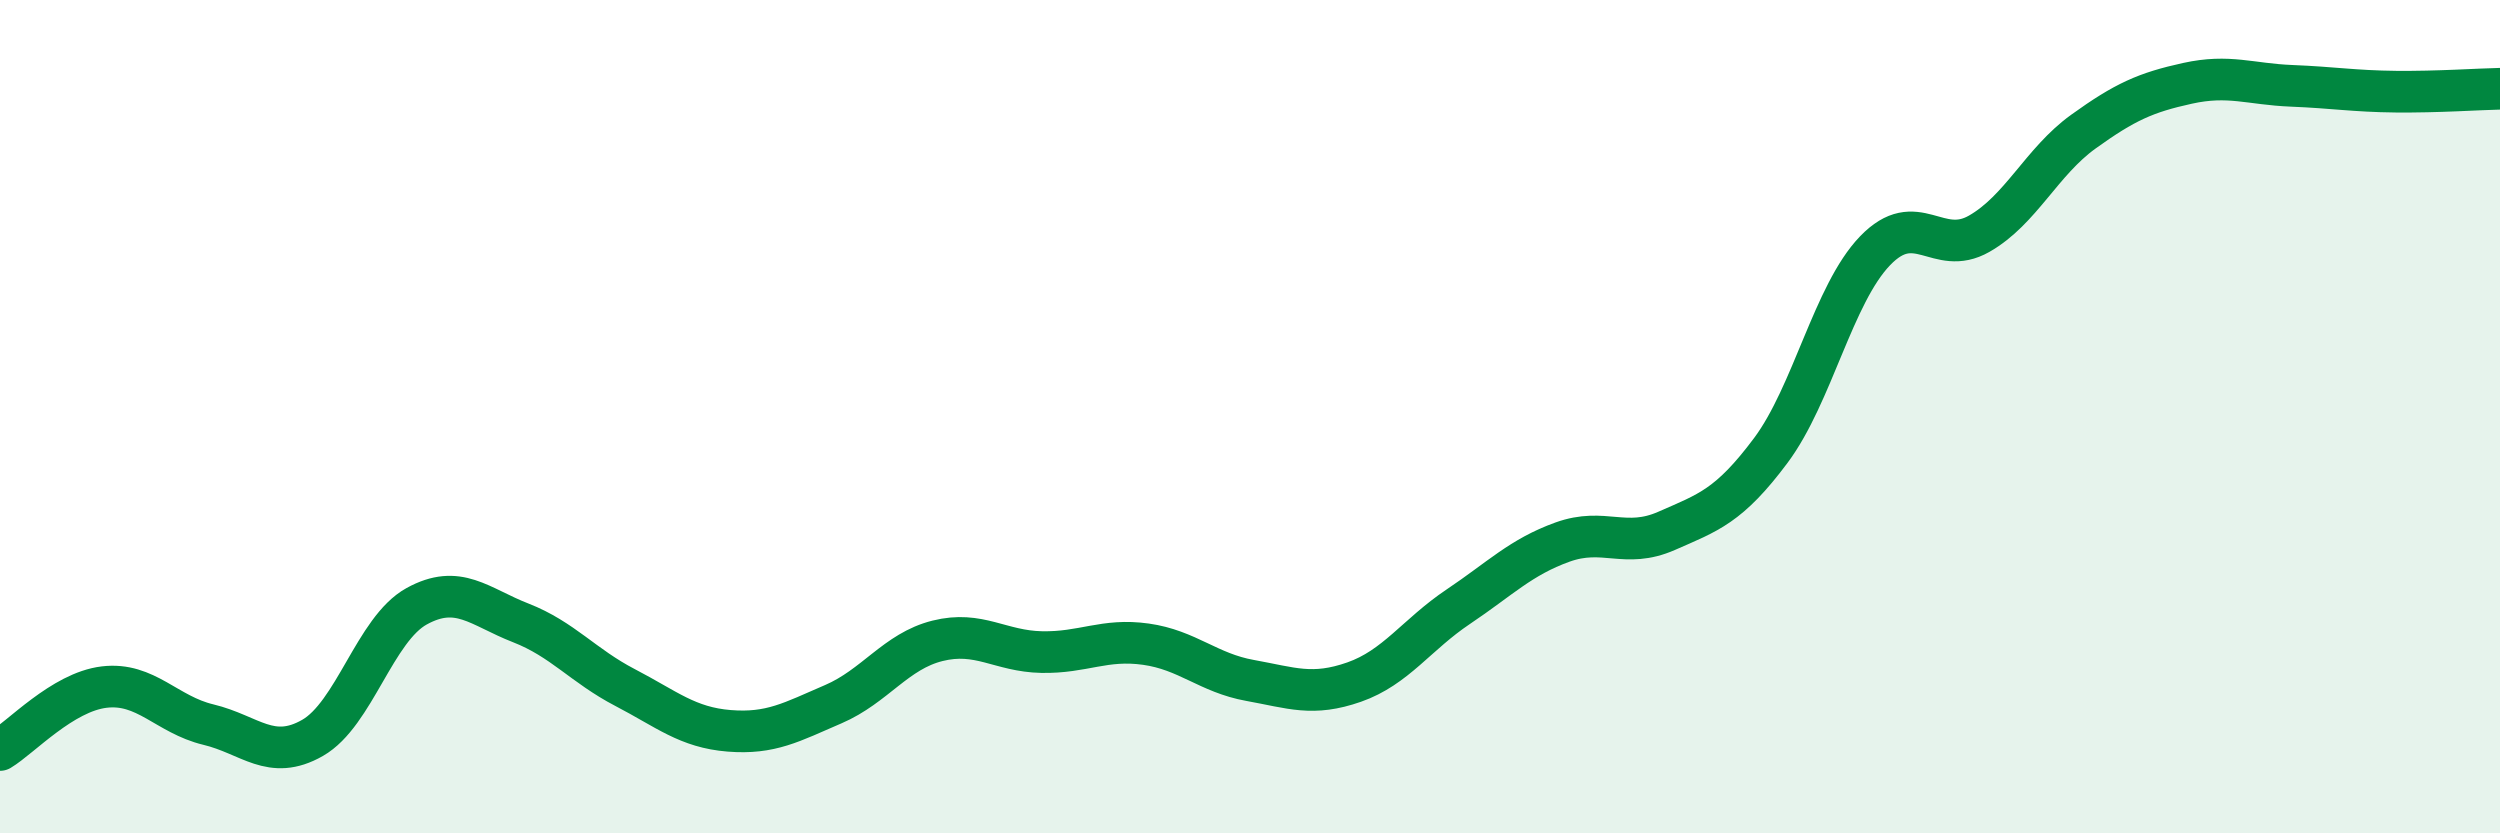 
    <svg width="60" height="20" viewBox="0 0 60 20" xmlns="http://www.w3.org/2000/svg">
      <path
        d="M 0,18 C 0.5,17.7 1.5,16.61 2.5,16.49 C 3.5,16.37 4,17.15 5,17.39 C 6,17.63 6.5,18.28 7.5,17.71 C 8.5,17.14 9,15.1 10,14.55 C 11,14 11.5,14.56 12.5,14.95 C 13.5,15.34 14,15.98 15,16.5 C 16,17.02 16.5,17.46 17.5,17.54 C 18.5,17.62 19,17.33 20,16.9 C 21,16.47 21.5,15.63 22.5,15.38 C 23.5,15.13 24,15.63 25,15.65 C 26,15.67 26.5,15.32 27.5,15.46 C 28.5,15.6 29,16.15 30,16.33 C 31,16.51 31.5,16.72 32.5,16.37 C 33.5,16.02 34,15.23 35,14.56 C 36,13.89 36.5,13.37 37.5,13.01 C 38.5,12.65 39,13.18 40,12.74 C 41,12.3 41.5,12.15 42.5,10.81 C 43.5,9.47 44,7.06 45,6.02 C 46,4.98 46.5,6.18 47.5,5.61 C 48.5,5.04 49,3.88 50,3.16 C 51,2.44 51.5,2.22 52.5,2 C 53.5,1.78 54,2.02 55,2.06 C 56,2.1 56.5,2.19 57.5,2.2 C 58.5,2.21 59.5,2.14 60,2.13L60 20L0 20Z"
        fill="#008740"
        opacity="0.1"
        stroke-linecap="round"
        stroke-linejoin="round"
      />
      <path
        d="M 0,18 C 0.5,17.7 1.5,16.61 2.5,16.49 C 3.5,16.37 4,17.15 5,17.39 C 6,17.63 6.5,18.28 7.5,17.71 C 8.5,17.14 9,15.1 10,14.55 C 11,14 11.5,14.56 12.5,14.95 C 13.5,15.34 14,15.98 15,16.5 C 16,17.02 16.5,17.46 17.5,17.54 C 18.5,17.62 19,17.33 20,16.9 C 21,16.47 21.5,15.63 22.5,15.38 C 23.5,15.13 24,15.63 25,15.65 C 26,15.67 26.5,15.32 27.5,15.46 C 28.5,15.6 29,16.15 30,16.33 C 31,16.51 31.5,16.72 32.5,16.37 C 33.5,16.02 34,15.23 35,14.56 C 36,13.89 36.5,13.37 37.5,13.01 C 38.5,12.65 39,13.18 40,12.74 C 41,12.3 41.5,12.15 42.5,10.81 C 43.5,9.47 44,7.06 45,6.02 C 46,4.98 46.5,6.18 47.5,5.61 C 48.5,5.04 49,3.88 50,3.16 C 51,2.44 51.5,2.22 52.5,2 C 53.5,1.78 54,2.02 55,2.06 C 56,2.1 56.5,2.19 57.5,2.2 C 58.5,2.21 59.5,2.14 60,2.13"
        stroke="#008740"
        stroke-width="1"
        fill="none"
        stroke-linecap="round"
        stroke-linejoin="round"
      />
    </svg>
  